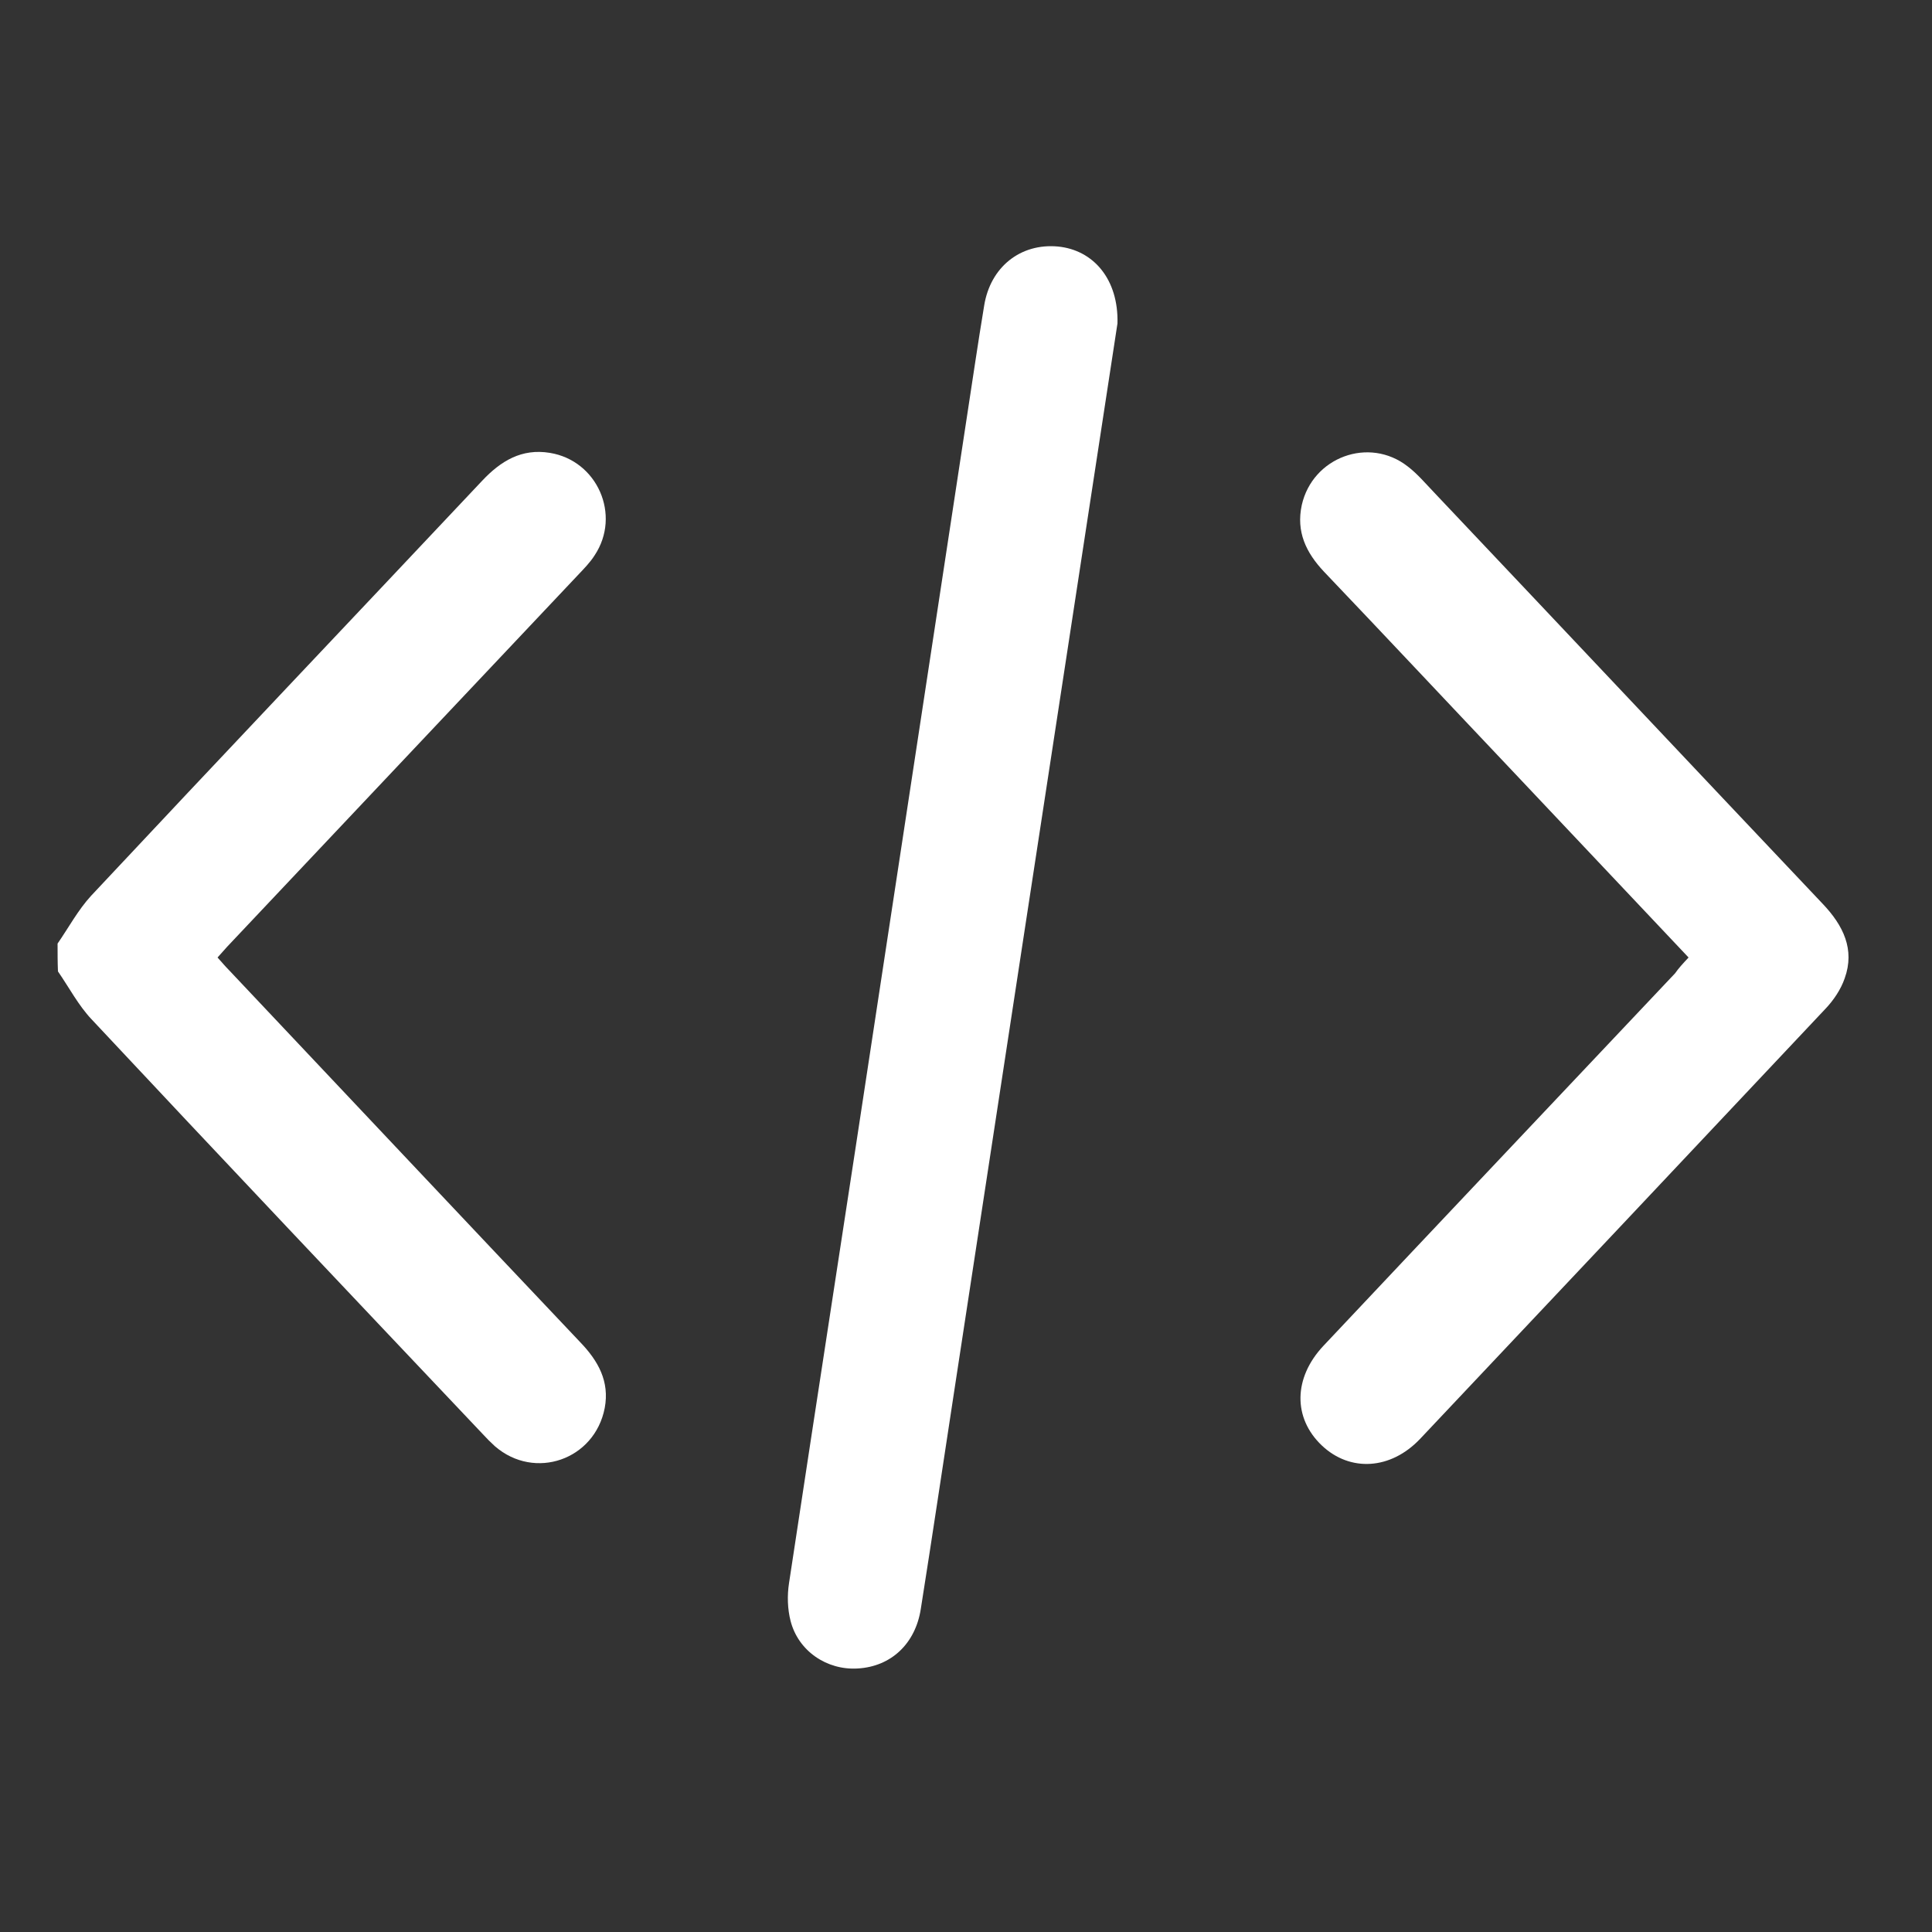 <?xml version="1.0" encoding="utf-8"?>
<!-- Generator: Adobe Illustrator 27.5.0, SVG Export Plug-In . SVG Version: 6.00 Build 0)  -->
<svg version="1.1" id="Layer_1" xmlns="http://www.w3.org/2000/svg" xmlns:xlink="http://www.w3.org/1999/xlink" x="0px" y="0px"
	 viewBox="0 0 50 50" style="enable-background:new 0 0 50 50;" xml:space="preserve">
<rect x="0" y="0" width="50" height="50" fill="#333333" stroke="none"/>
<style type="text/css">
	.st0{fill:#FFFFFF;}
</style>
<g>
	<path class="st0" d="M1.49,24.42c0.29-0.42,0.53-0.87,0.87-1.24c3.36-3.59,6.75-7.16,10.12-10.74c0.48-0.51,1.02-0.84,1.75-0.72
		c1.23,0.2,1.85,1.61,1.16,2.65c-0.12,0.19-0.28,0.35-0.44,0.52c-3.02,3.2-6.05,6.41-9.07,9.61c-0.08,0.09-0.16,0.18-0.25,0.28
		C5.74,24.9,5.82,25,5.92,25.1c3.03,3.21,6.06,6.43,9.1,9.64c0.46,0.48,0.76,1.01,0.63,1.7c-0.26,1.34-1.81,1.88-2.84,0.99
		c-0.11-0.1-0.22-0.21-0.32-0.32c-3.38-3.57-6.76-7.14-10.12-10.73c-0.34-0.36-0.58-0.82-0.87-1.24
		C1.49,24.91,1.49,24.66,1.49,24.42z"/>
	<path class="st0" d="M28.92,8.37c-0.18,1.18-0.39,2.55-0.6,3.92c-0.59,3.86-1.18,7.71-1.77,11.57c-0.62,4.04-1.23,8.07-1.85,12.11
		c-0.29,1.89-0.57,3.78-0.87,5.67c-0.14,0.9-0.77,1.49-1.63,1.54c-0.8,0.05-1.54-0.45-1.74-1.23c-0.08-0.31-0.09-0.66-0.04-0.98
		c0.76-5.02,1.54-10.04,2.3-15.06c0.77-5.03,1.53-10.07,2.3-15.1c0.15-0.97,0.29-1.94,0.45-2.9c0.16-1,0.94-1.62,1.91-1.53
		C28.3,6.47,28.95,7.23,28.92,8.37z"/>
	<path class="st0" d="M43.7,24.78c-1.54-1.63-3.05-3.23-4.56-4.83c-1.63-1.72-3.25-3.45-4.88-5.16c-0.46-0.49-0.72-1.03-0.57-1.72
		c0.28-1.24,1.74-1.78,2.74-1c0.25,0.19,0.46,0.44,0.68,0.67c3.36,3.55,6.71,7.11,10.07,10.66c0.52,0.55,0.83,1.17,0.56,1.92
		c-0.1,0.29-0.29,0.57-0.5,0.79c-3.49,3.71-6.99,7.42-10.49,11.13c-0.76,0.8-1.81,0.86-2.54,0.17c-0.75-0.71-0.74-1.75,0.04-2.58
		c3.03-3.22,6.07-6.43,9.1-9.64C43.44,25.06,43.55,24.94,43.7,24.78z"/>
</g>
</svg>
